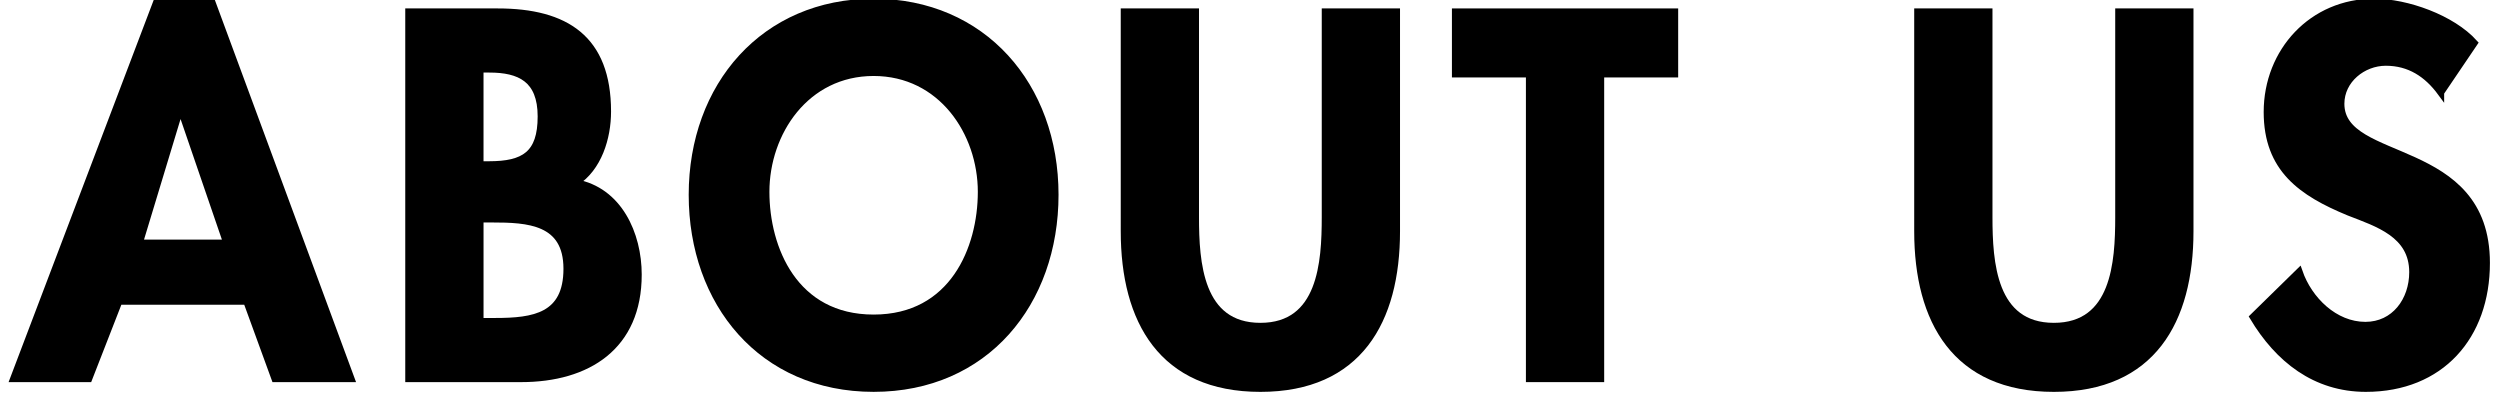<?xml version="1.0" encoding="UTF-8"?><svg id="uuid-c3ef2330-b7dd-4723-b233-0256783e3831" xmlns="http://www.w3.org/2000/svg" width="186" height="29.28" viewBox="0 0 186 29.28"><defs><style>.uuid-905cac12-2e00-4827-81f0-b9e4b938c7eb{fill:#000;stroke:#000;stroke-miterlimit:10;stroke-width:.5px;}</style></defs><path class="uuid-905cac12-2e00-4827-81f0-b9e4b938c7eb" d="M8.858,22.423l-2.245,5.758H1L11.645.152h4.13l10.356,28.028h-5.685l-2.1-5.758h-9.488ZM13.457,8.155h-.072l-3.007,9.923h6.482l-3.403-9.923Z"/><path class="uuid-905cac12-2e00-4827-81f0-b9e4b938c7eb" d="M30.402.877h6.627c5.068,0,8.183,1.991,8.183,7.423,0,1.955-.688,4.201-2.39,5.287,3.223.579,4.672,3.838,4.672,6.844,0,5.359-3.767,7.749-8.728,7.749h-8.365V.877ZM35.725,12.247h.652c2.607,0,3.875-.761,3.875-3.585,0-2.789-1.595-3.513-3.84-3.513h-.688v7.098ZM35.725,23.907h1.123c2.86,0,5.323-.362,5.323-3.911s-2.896-3.694-5.576-3.694h-.87v7.605Z"/><path class="uuid-905cac12-2e00-4827-81f0-b9e4b938c7eb" d="M64.997,28.904c-8.328,0-13.508-6.373-13.508-14.412C51.49,6.381,56.85.152,64.997.152s13.508,6.229,13.508,14.34c0,8.039-5.178,14.412-13.508,14.412ZM64.997,5.403c-5.033,0-8.003,4.454-8.003,8.872,0,4.2,2.1,9.379,8.003,9.379s8.003-5.179,8.003-9.379c0-4.418-2.97-8.872-8.003-8.872Z"/><path class="uuid-905cac12-2e00-4827-81f0-b9e4b938c7eb" d="M83.633.877h5.323v15.281c0,3.368.29,8.111,4.817,8.111s4.815-4.744,4.815-8.111V.877h5.323v16.331c0,6.664-2.825,11.697-10.138,11.697s-10.14-5.033-10.14-11.697V.877Z"/><path class="uuid-905cac12-2e00-4827-81f0-b9e4b938c7eb" d="M119.101,28.18h-5.323V5.512h-5.505V.877h16.333v4.635h-5.505v22.668Z"/><path class="uuid-905cac12-2e00-4827-81f0-b9e4b938c7eb" d="M142.667.877h5.323v15.281c0,3.368.29,8.111,4.817,8.111s4.815-4.744,4.815-8.111V.877h5.323v16.331c0,6.664-2.825,11.697-10.138,11.697s-10.14-5.033-10.14-11.697V.877Z"/><path class="uuid-905cac12-2e00-4827-81f0-b9e4b938c7eb" d="M181.595,6.887c-1.013-1.375-2.318-2.245-4.091-2.245-1.702,0-3.332,1.304-3.332,3.079,0,4.599,10.828,2.679,10.828,11.841,0,5.469-3.405,9.343-8.98,9.343-3.767,0-6.518-2.173-8.402-5.323l3.44-3.368c.725,2.1,2.645,3.983,4.925,3.983,2.173,0,3.513-1.846,3.513-3.947,0-2.825-2.607-3.621-4.743-4.454-3.513-1.449-6.085-3.224-6.085-7.46,0-4.526,3.368-8.184,7.967-8.184,2.425,0,5.795,1.195,7.46,3.042l-2.5,3.693Z"/></svg>
